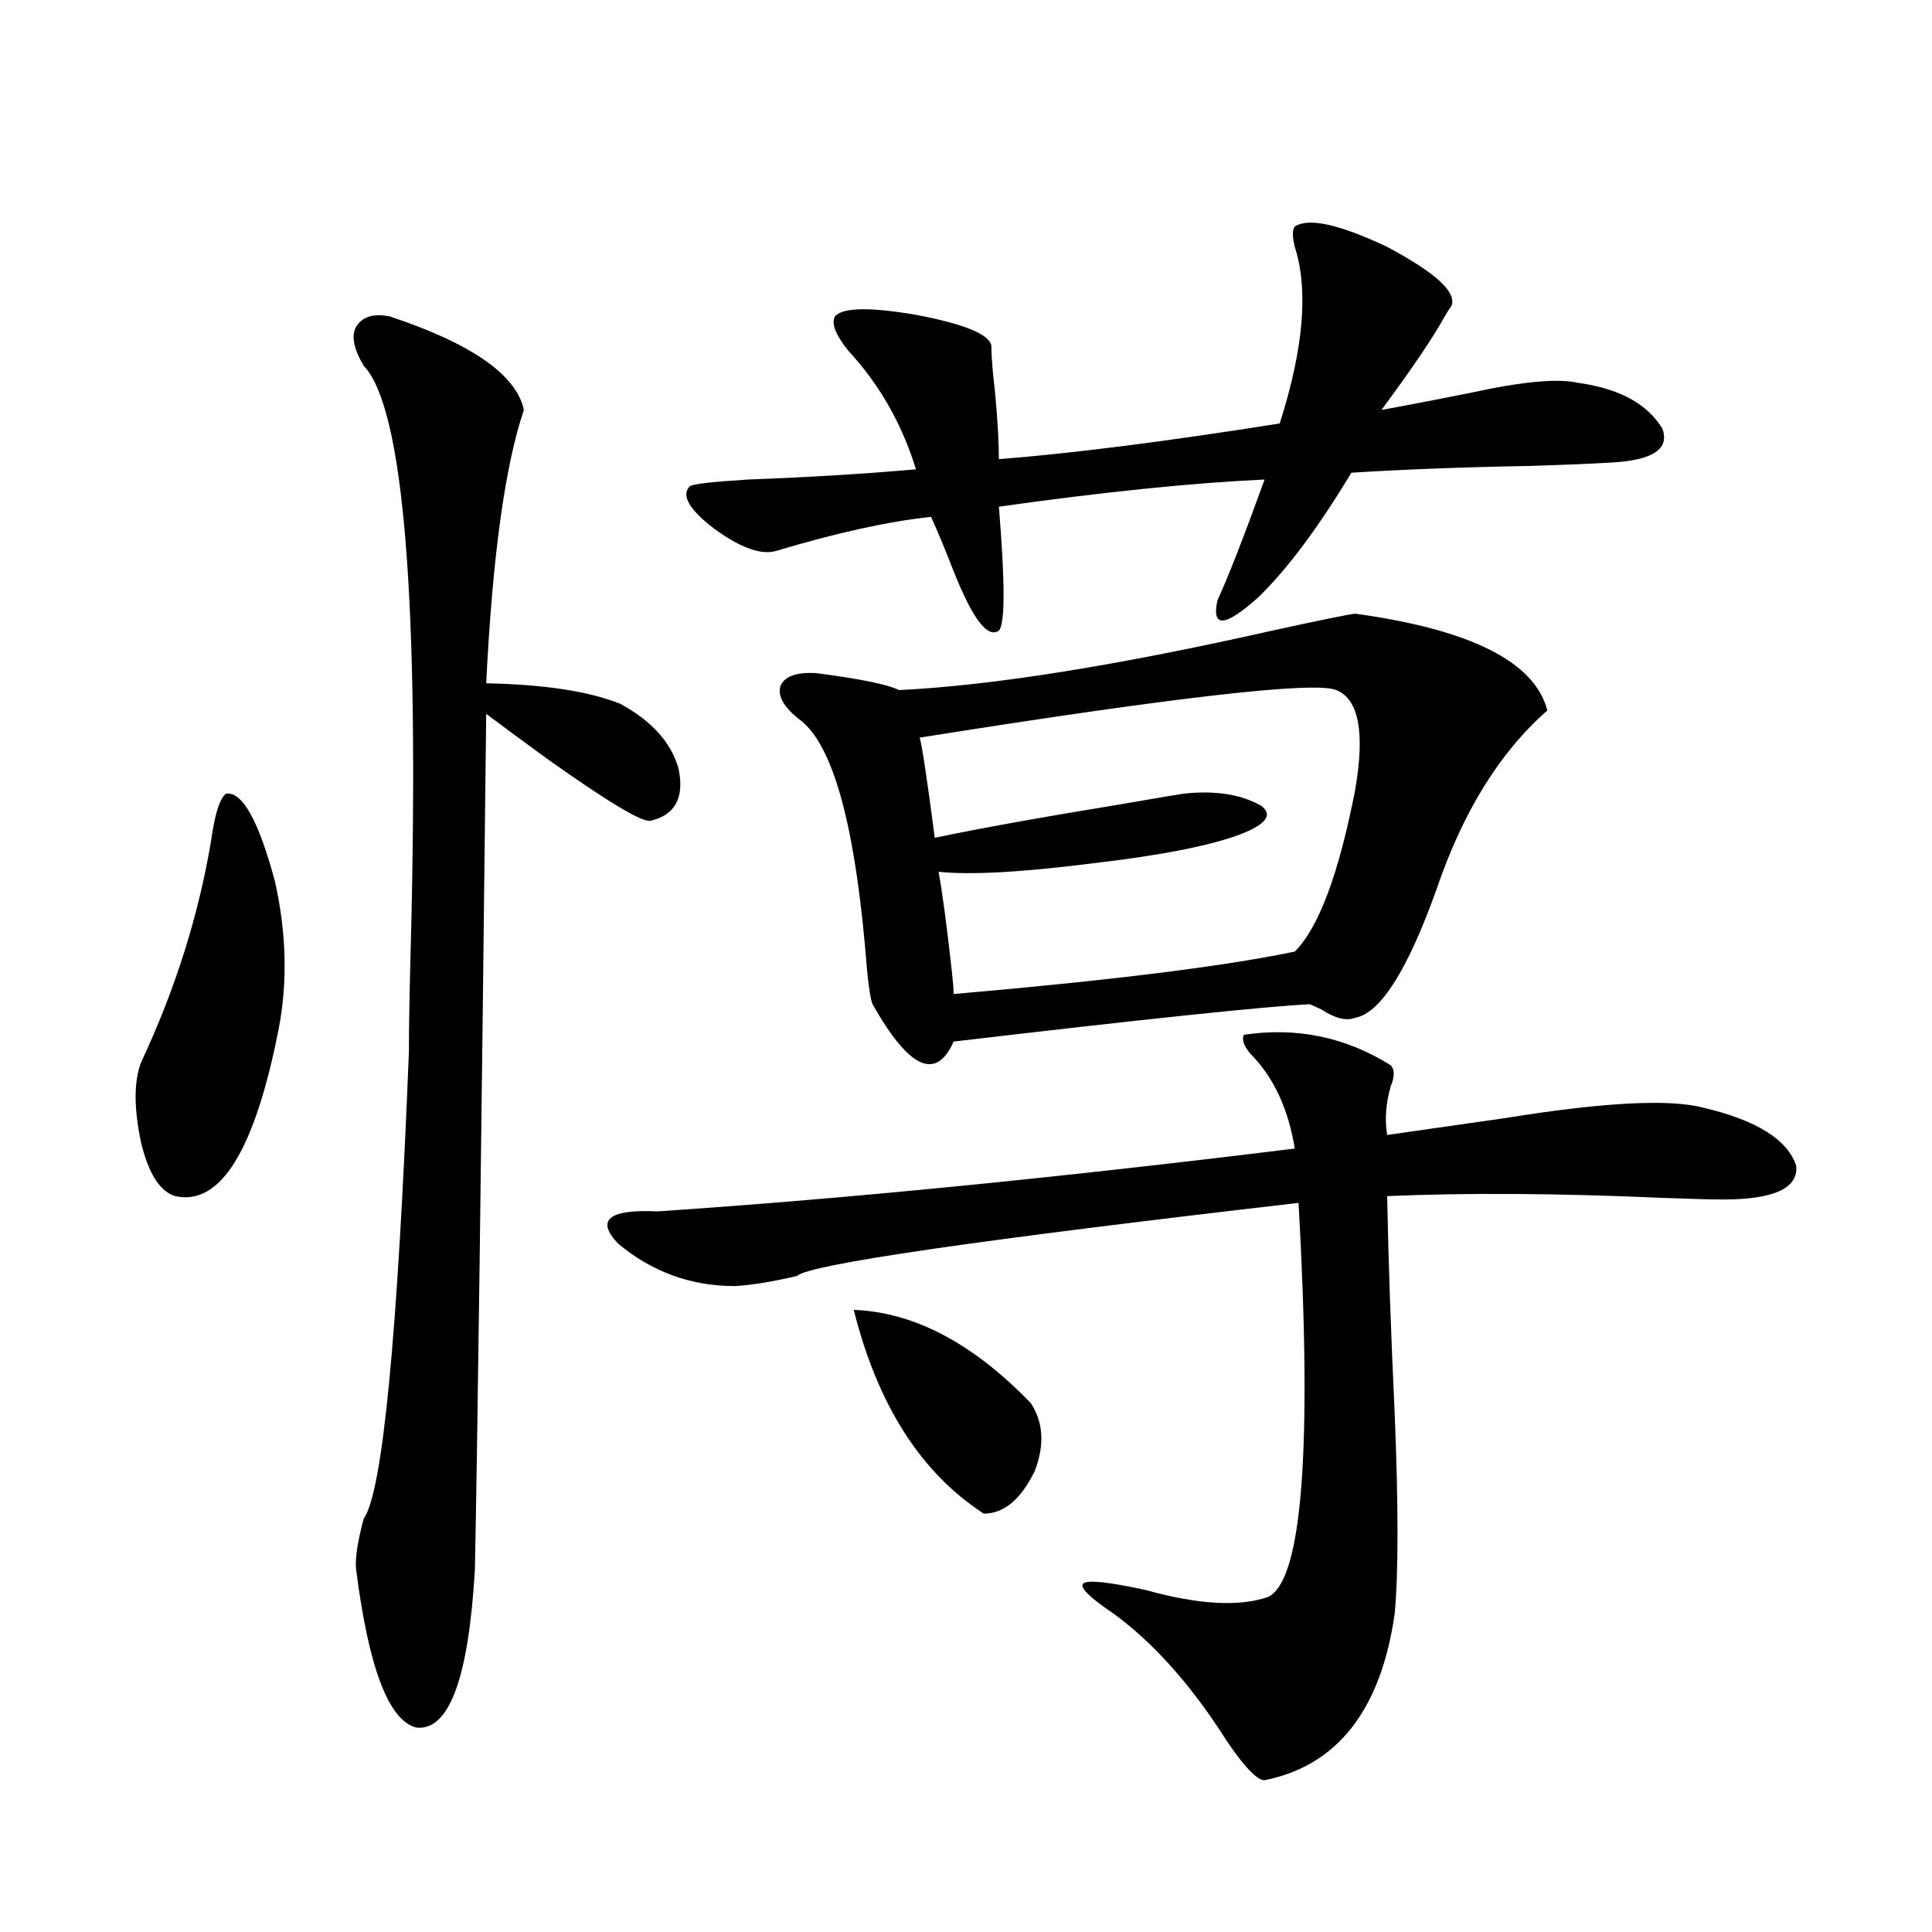<?xml version="1.0" encoding="utf-8"?>
<!-- Generator: Adobe Illustrator 16.0.0, SVG Export Plug-In . SVG Version: 6.00 Build 0)  -->
<!DOCTYPE svg PUBLIC "-//W3C//DTD SVG 1.1//EN" "http://www.w3.org/Graphics/SVG/1.1/DTD/svg11.dtd">
<svg version="1.1" id="图层_1" xmlns="http://www.w3.org/2000/svg" xmlns:xlink="http://www.w3.org/1999/xlink" x="0px" y="0px"
	 width="1000px" height="1000px" viewBox="0 0 1000 1000" enable-background="new 0 0 1000 1000" xml:space="preserve">
<path d="M117.021,410.797c8.445-1.167,16.905,14.063,25.365,45.703c5.854,26.367,6.494,51.567,1.951,75.586
	c-12.362,63.281-30.243,92.285-53.657,87.012c-7.805-2.335-13.658-11.426-17.561-27.246c-3.902-18.155-3.902-32.218,0-42.188
	c17.561-37.491,29.588-75.586,36.097-114.258C111.168,421.344,113.76,413.146,117.021,410.797z M201.897,163.824
	c42.271,14.063,65.364,30.185,69.267,48.34c-9.756,28.715-16.265,75.888-19.512,141.504c29.908,0.591,53.002,4.106,69.267,10.547
	c16.25,8.789,26.341,19.927,30.243,33.398c3.247,15.243-1.631,24.321-14.634,27.246c-4.558,0.591-22.118-9.956-52.682-31.641
	c-13.658-9.956-24.39-17.866-32.194-23.73c-2.606,233.212-4.558,380.868-5.854,442.969c-3.262,56.25-13.338,83.496-30.243,81.738
	c-14.313-3.516-24.725-30.762-31.219-81.738c-0.655-5.273,0.641-14.063,3.902-26.367c9.756-13.472,17.561-94.043,23.414-241.699
	c0-12.882,0.32-31.339,0.976-55.371c4.543-178.116-3.582-278.023-24.39-299.707c-5.213-8.789-6.509-15.519-3.902-20.215
	C187.584,163.824,193.438,162.066,201.897,163.824z M643.838,535.602c27.316-4.093,52.682,1.181,76.096,15.82
	c1.951,2.349,1.951,5.864,0,10.547c-2.606,8.789-3.262,17.29-1.951,25.488c16.25-2.335,36.737-5.273,61.462-8.789
	c50.73-8.198,84.876-9.956,102.437-5.273c27.316,6.454,43.246,16.411,47.804,29.883c1.296,11.728-11.387,17.578-38.048,17.578
	c-5.854,0-16.585-0.288-32.194-0.879c-52.682-2.335-99.845-2.637-141.46-0.879c0.641,33.398,1.951,70.903,3.902,112.5
	c1.951,48.052,1.951,82.617,0,103.711c-7.164,49.796-29.603,78.511-67.315,86.133c-3.902,0-10.411-6.743-19.512-20.215
	c-18.216-28.716-37.728-50.688-58.535-65.918c-13.018-8.789-18.216-14.063-15.609-15.82c2.592-1.758,13.323-0.577,32.194,3.516
	c27.316,7.608,48.444,8.789,63.413,3.516c17.561-8.789,22.759-76.753,15.609-203.906c-167.16,19.336-253.652,31.942-259.506,37.793
	c-12.362,2.938-23.094,4.696-32.194,5.273c-22.773,0-42.926-7.319-60.486-21.973c-11.707-12.305-4.878-17.866,20.487-16.699
	c96.248-6.44,206.169-17.276,329.748-32.52c-3.262-19.913-10.411-35.733-21.463-47.461
	C644.158,542.345,642.527,538.54,643.838,535.602z M670.179,117.242c7.149-4.684,23.079-1.168,47.804,10.547
	c25.365,13.485,36.417,23.73,33.17,30.762c-1.311,1.758-2.606,3.817-3.902,6.152c-5.854,10.547-16.585,26.367-32.194,47.461
	c13.003-2.335,28.292-5.273,45.853-8.789c26.661-5.851,45.197-7.608,55.608-5.273c21.463,2.938,36.097,10.849,43.901,23.73
	c3.902,10.547-4.878,16.41-26.341,17.578c-9.756,0.59-23.749,1.181-41.95,1.758c-33.825,0.59-64.724,1.758-92.681,3.516
	c-16.92,28.125-32.85,49.521-47.804,64.16c-17.561,15.82-24.725,16.411-21.463,1.758c5.198-11.124,13.323-31.929,24.39-62.402
	c-37.728,1.758-83.58,6.454-137.558,14.063c3.247,39.263,3.247,60.645,0,64.16c-5.854,4.106-13.658-6.152-23.414-30.762
	c-4.558-11.714-8.46-21.094-11.707-28.125c-22.118,2.349-48.779,8.212-79.998,17.578c-7.805,2.349-18.536-1.456-32.194-11.426
	c-13.018-9.957-17.24-17.276-12.683-21.973c1.296-1.168,11.372-2.335,30.243-3.516c31.219-1.168,60.151-2.926,86.827-5.273
	c-7.164-23.429-18.871-43.945-35.121-61.523c-6.509-8.199-8.78-14.063-6.829-17.578c3.902-4.684,17.881-4.972,41.95-0.879
	c24.71,4.696,37.713,9.97,39.023,15.82c0,5.273,0.641,13.485,1.951,24.609c1.296,14.063,1.951,25.488,1.951,34.277
	c37.713-2.926,86.172-9.078,145.362-18.457c12.348-38.672,14.954-69.132,7.805-91.406C668.868,122.516,668.868,119,670.179,117.242z
	 M701.397,317.633c59.831,8.212,93.001,24.911,99.51,50.098c-24.725,21.685-43.901,52.734-57.56,93.164
	c-14.969,41.61-28.947,63.583-41.95,65.918c-4.558,1.758-10.411,0.302-17.561-4.395c-2.606-1.167-4.558-2.046-5.854-2.637
	c-23.414,1.181-84.876,7.622-184.386,19.336c-9.115,20.517-23.094,14.063-41.95-19.336c-1.311-2.925-2.606-12.882-3.902-29.883
	c-5.854-65.039-16.92-103.999-33.17-116.895c-8.46-6.44-12.042-12.305-10.731-17.578c1.951-5.273,8.125-7.608,18.536-7.031
	c22.759,2.938,37.072,5.864,42.926,8.789c48.124-2.335,112.513-12.593,193.166-30.762
	C682.526,321.148,696.84,318.224,701.397,317.633z M441.892,677.984c31.219,1.181,61.782,17.29,91.705,48.34
	c6.494,9.97,7.149,21.685,1.951,35.156c-7.164,14.653-15.944,21.973-26.341,21.973C476.678,762.359,454.239,727.203,441.892,677.984
	z M691.642,357.184c-11.066-4.683-82.925,3.516-215.604,24.609c1.296,4.696,3.902,21.973,7.805,51.855
	c22.104-4.683,54.633-10.547,97.559-17.578c16.905-2.925,27.316-4.683,31.219-5.273c16.25-1.758,29.588,0.302,39.999,6.152
	c6.494,4.696,2.927,9.668-10.731,14.941c-15.609,5.864-40.975,10.849-76.096,14.941c-37.072,4.696-63.748,6.152-79.998,4.395
	c1.951,10.547,4.223,27.548,6.829,50.977c0.641,5.864,0.976,9.97,0.976,12.305c81.294-7.031,140.149-14.351,176.581-21.973
	c12.348-12.305,22.759-40.128,31.219-83.496C706.596,379.156,703.349,361.88,691.642,357.184z"/>
</svg>

